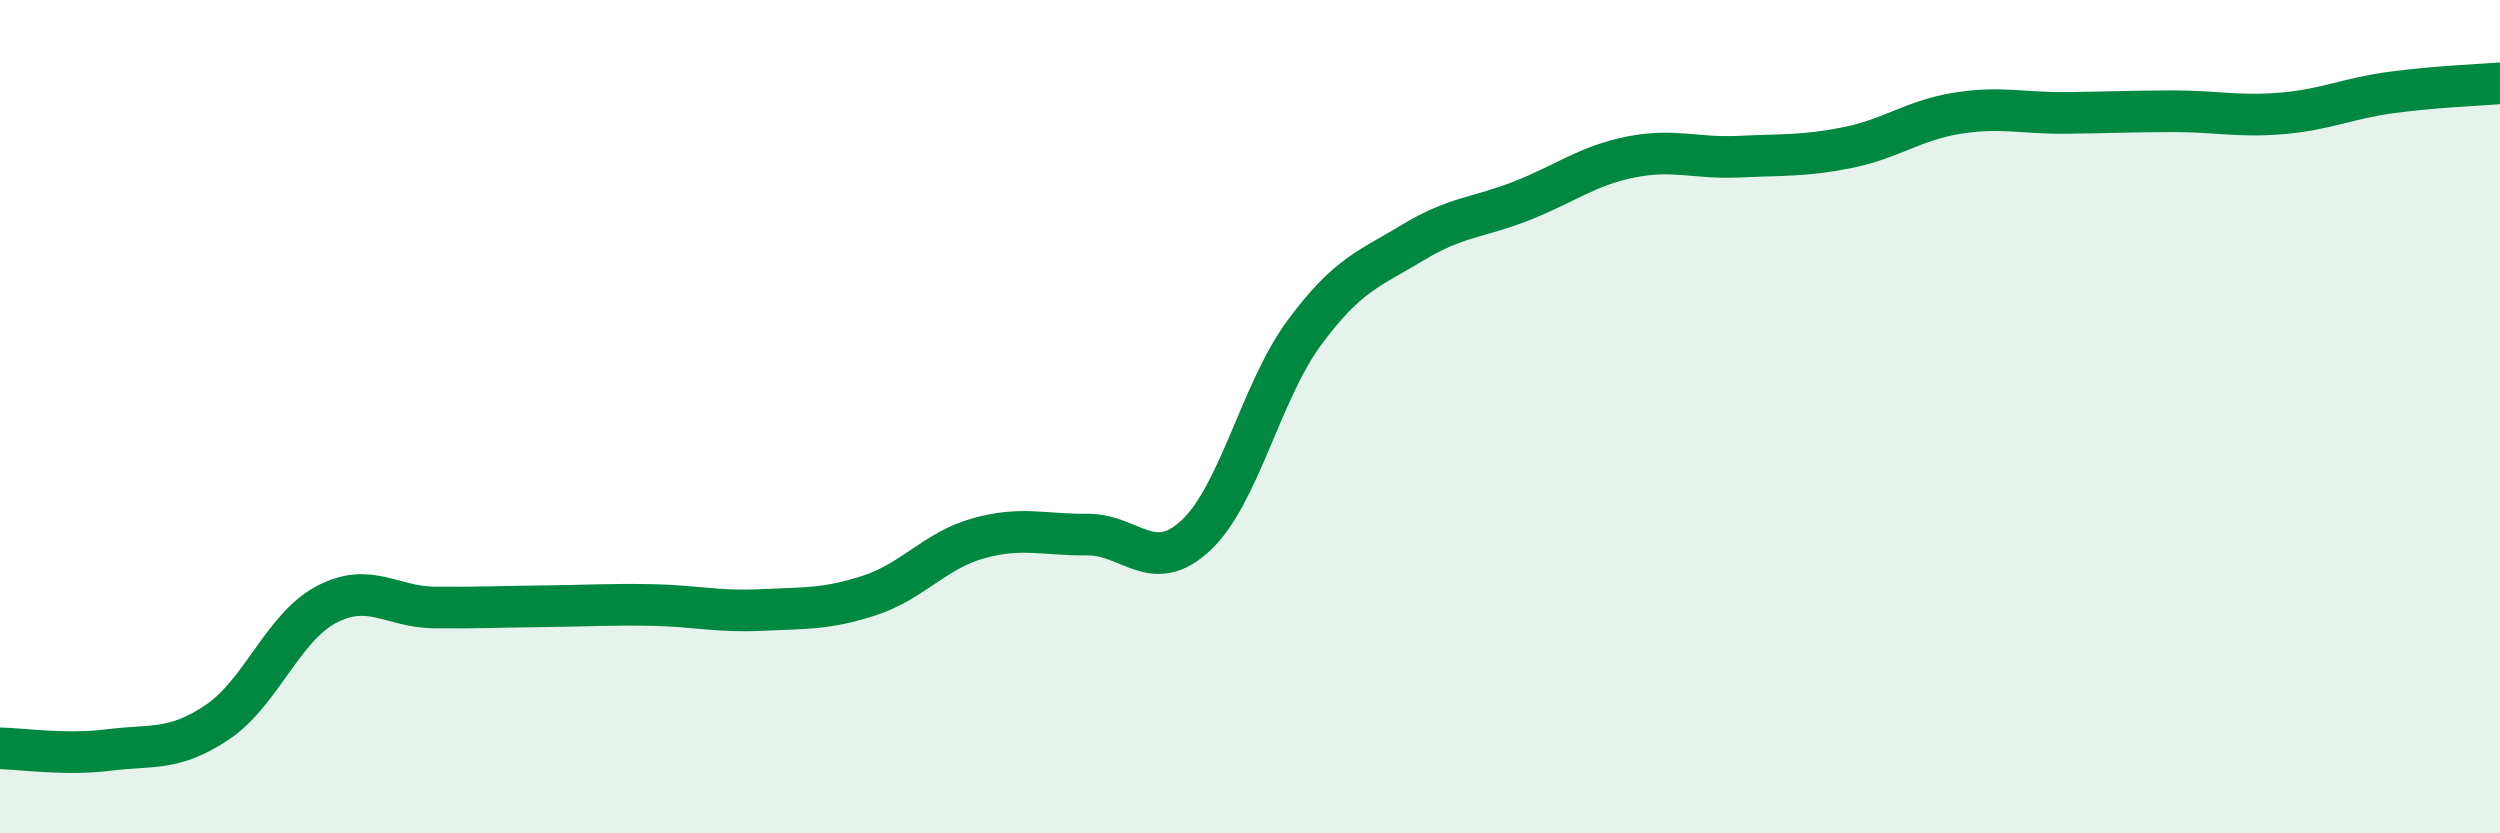 
    <svg width="60" height="20" viewBox="0 0 60 20" xmlns="http://www.w3.org/2000/svg">
      <path
        d="M 0,17.96 C 0.52,17.97 1.57,18.13 2.61,18 C 3.65,17.87 4.18,18.03 5.22,17.33 C 6.26,16.63 6.79,15.06 7.83,14.51 C 8.87,13.96 9.39,14.57 10.43,14.58 C 11.47,14.59 12,14.56 13.04,14.55 C 14.08,14.54 14.61,14.5 15.65,14.52 C 16.69,14.54 17.22,14.69 18.26,14.64 C 19.3,14.59 19.83,14.63 20.87,14.29 C 21.91,13.95 22.44,13.21 23.48,12.92 C 24.52,12.63 25.05,12.84 26.09,12.83 C 27.13,12.82 27.66,13.82 28.7,12.85 C 29.74,11.88 30.26,9.4 31.3,7.99 C 32.34,6.58 32.87,6.45 33.91,5.82 C 34.95,5.19 35.48,5.23 36.52,4.82 C 37.56,4.41 38.09,3.98 39.13,3.77 C 40.17,3.56 40.7,3.81 41.74,3.76 C 42.78,3.71 43.31,3.75 44.35,3.54 C 45.39,3.33 45.92,2.89 46.96,2.72 C 48,2.55 48.53,2.72 49.57,2.71 C 50.61,2.7 51.13,2.67 52.17,2.67 C 53.21,2.67 53.74,2.81 54.78,2.72 C 55.82,2.63 56.35,2.36 57.39,2.22 C 58.43,2.08 59.48,2.04 60,2L60 20L0 20Z"
        fill="#008740"
        opacity="0.1"
        stroke-linecap="round"
        stroke-linejoin="round"
      />
      <path
        d="M 0,17.96 C 0.52,17.97 1.57,18.13 2.61,18 C 3.65,17.87 4.18,18.03 5.22,17.33 C 6.26,16.63 6.79,15.06 7.83,14.51 C 8.87,13.96 9.39,14.57 10.43,14.58 C 11.47,14.59 12,14.56 13.04,14.55 C 14.08,14.54 14.61,14.5 15.65,14.52 C 16.69,14.54 17.22,14.69 18.26,14.64 C 19.3,14.59 19.83,14.63 20.87,14.29 C 21.91,13.95 22.44,13.21 23.48,12.92 C 24.52,12.63 25.05,12.84 26.09,12.83 C 27.13,12.82 27.66,13.82 28.7,12.85 C 29.74,11.88 30.26,9.4 31.3,7.99 C 32.34,6.58 32.87,6.45 33.91,5.82 C 34.95,5.19 35.48,5.23 36.52,4.82 C 37.56,4.41 38.09,3.98 39.13,3.77 C 40.17,3.56 40.7,3.81 41.74,3.76 C 42.78,3.71 43.31,3.75 44.35,3.54 C 45.39,3.33 45.92,2.89 46.96,2.72 C 48,2.55 48.53,2.72 49.57,2.71 C 50.61,2.7 51.13,2.67 52.17,2.67 C 53.21,2.67 53.74,2.81 54.78,2.72 C 55.82,2.63 56.35,2.36 57.39,2.22 C 58.43,2.08 59.48,2.04 60,2"
        stroke="#008740"
        stroke-width="1"
        fill="none"
        stroke-linecap="round"
        stroke-linejoin="round"
      />
    </svg>
  